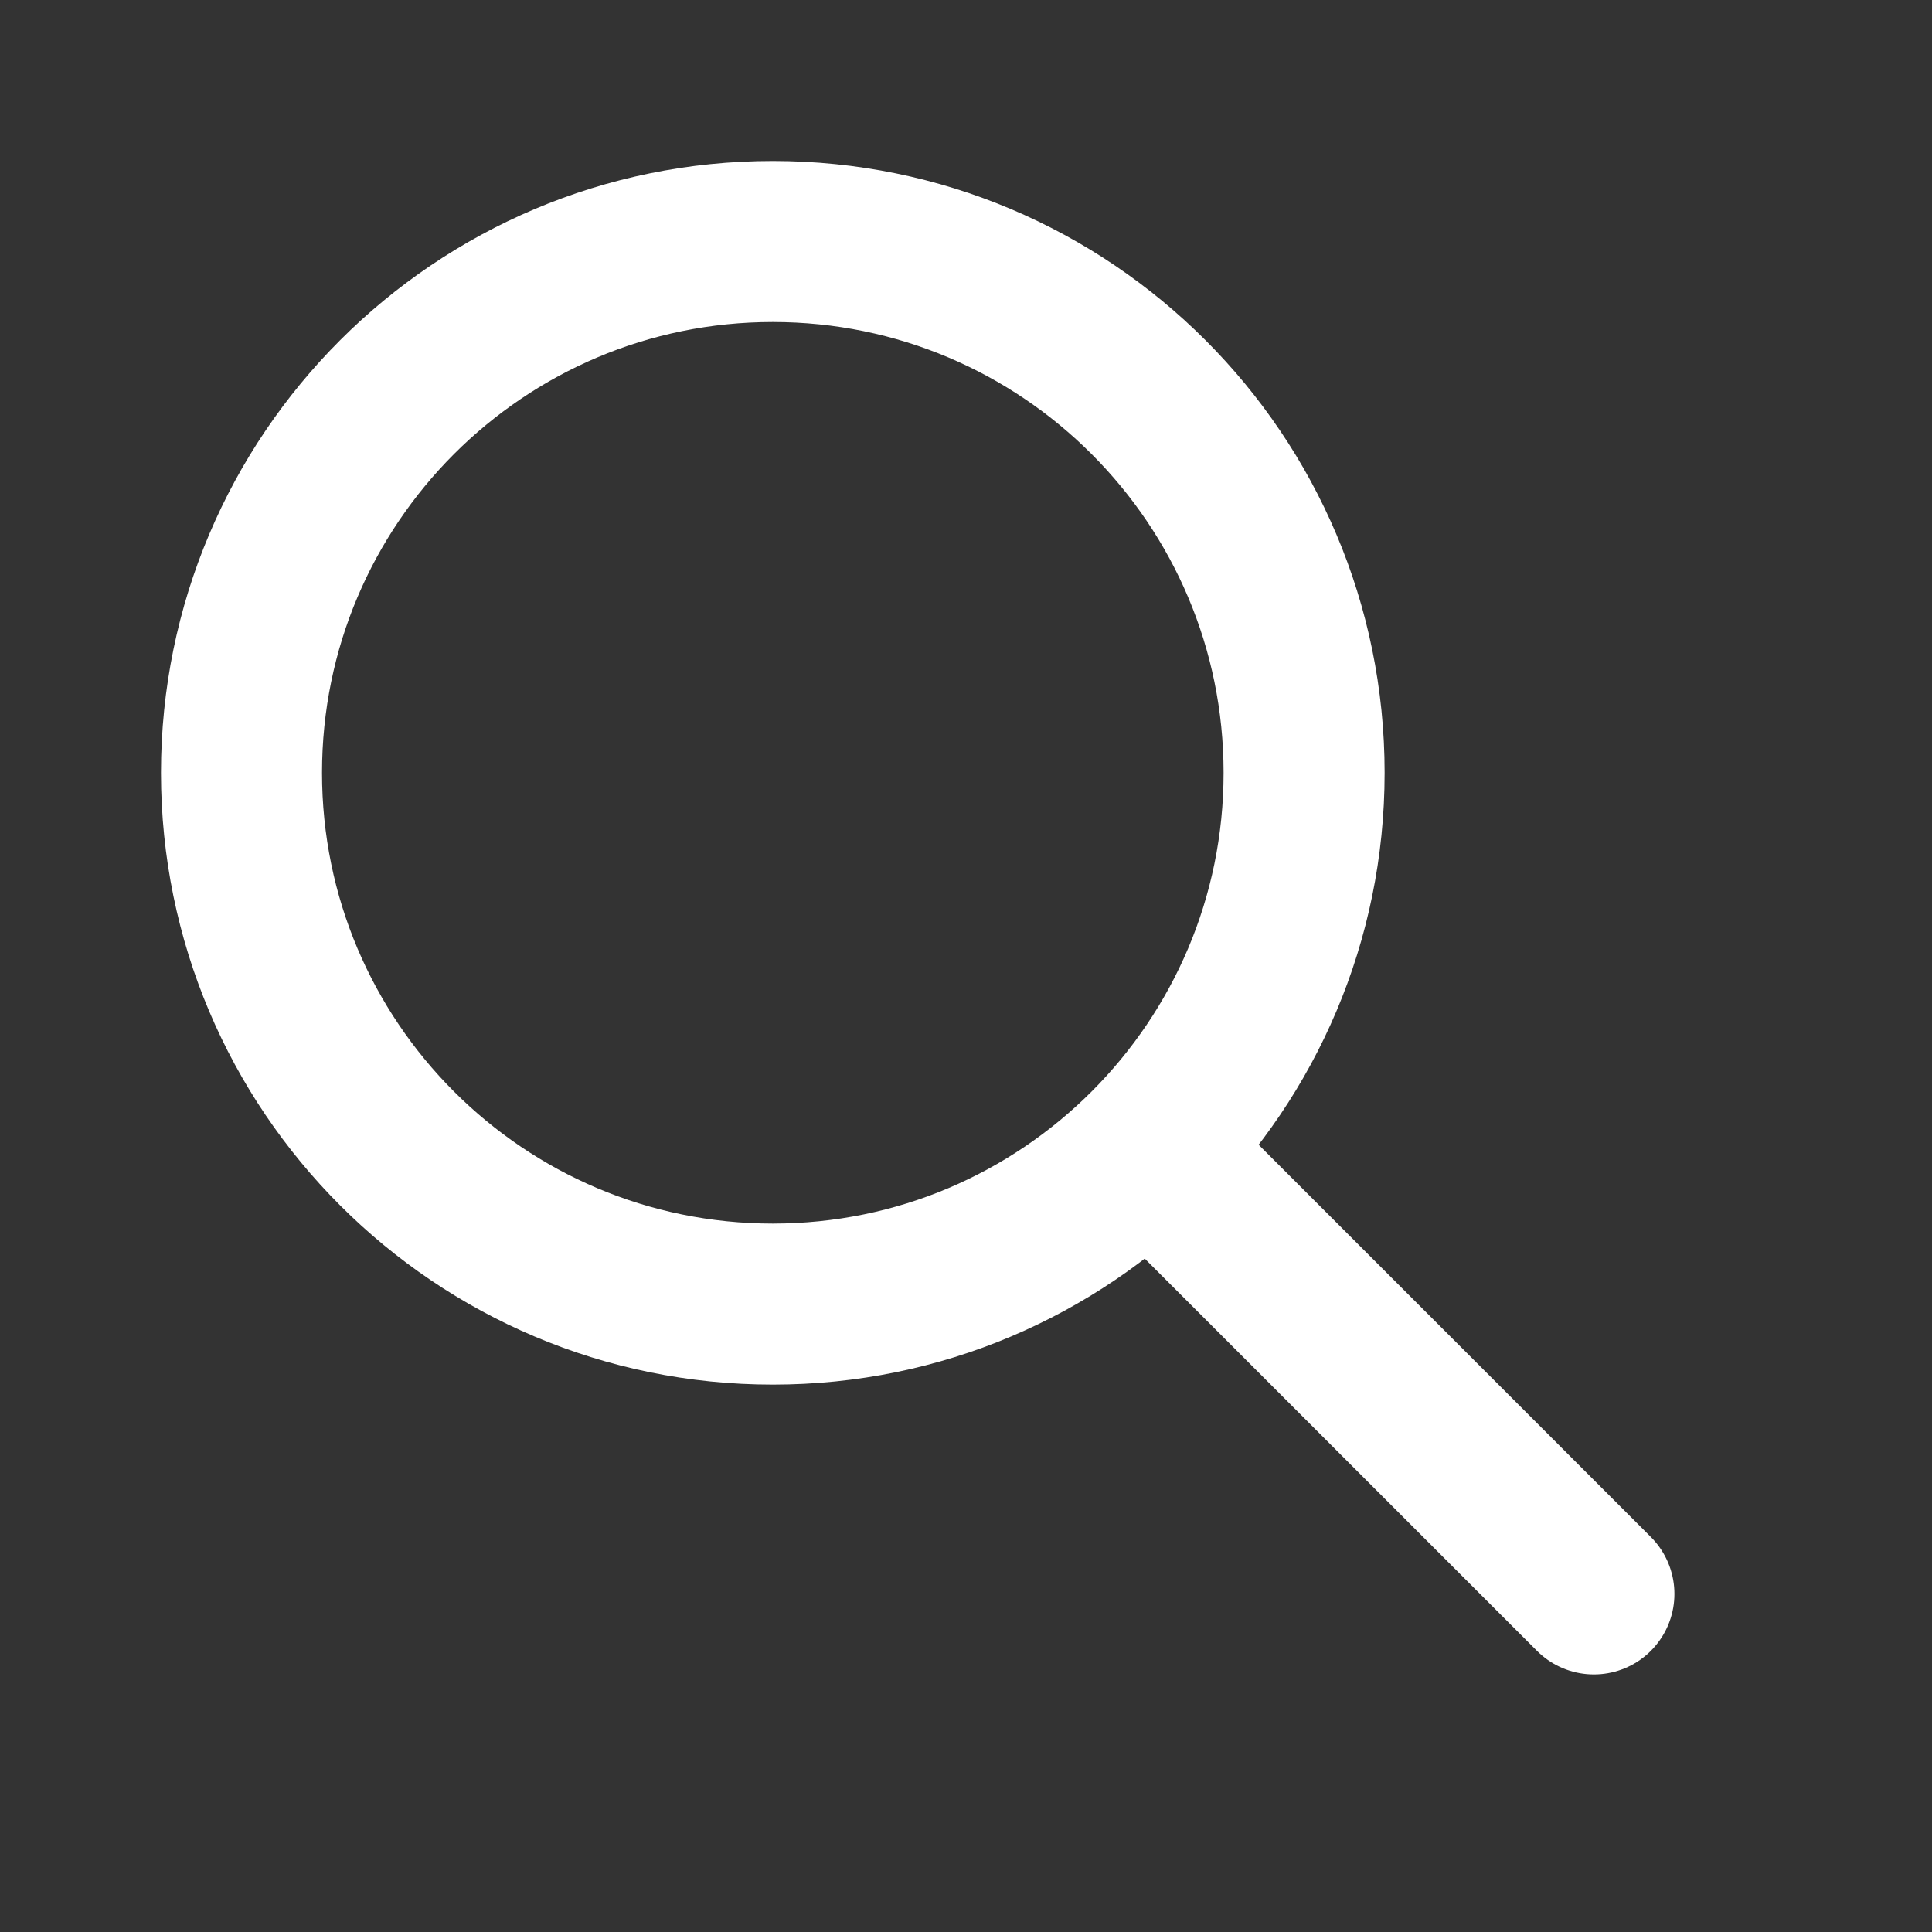 <svg width="20" height="20" viewBox="0 0 20 20" fill="none" xmlns="http://www.w3.org/2000/svg">
<rect x="0" y="0" width="20" height="20" fill="#333333" stroke="none"/>
<path d="M8 13.5C11.038 13.5 13.5 11.038 13.5 8C13.5 4.962 11.038 2.5 8 2.5C4.962 2.5 2.5 4.962 2.5 8C2.5 11.038 4.962 13.5 8 13.5Z" stroke="white" stroke-width="1.667" stroke-linecap="round" stroke-linejoin="round"/>
<path d="M16.5 16.5L12 12" stroke="white" stroke-width="1.667" stroke-linecap="round" stroke-linejoin="round"/>
</svg>
